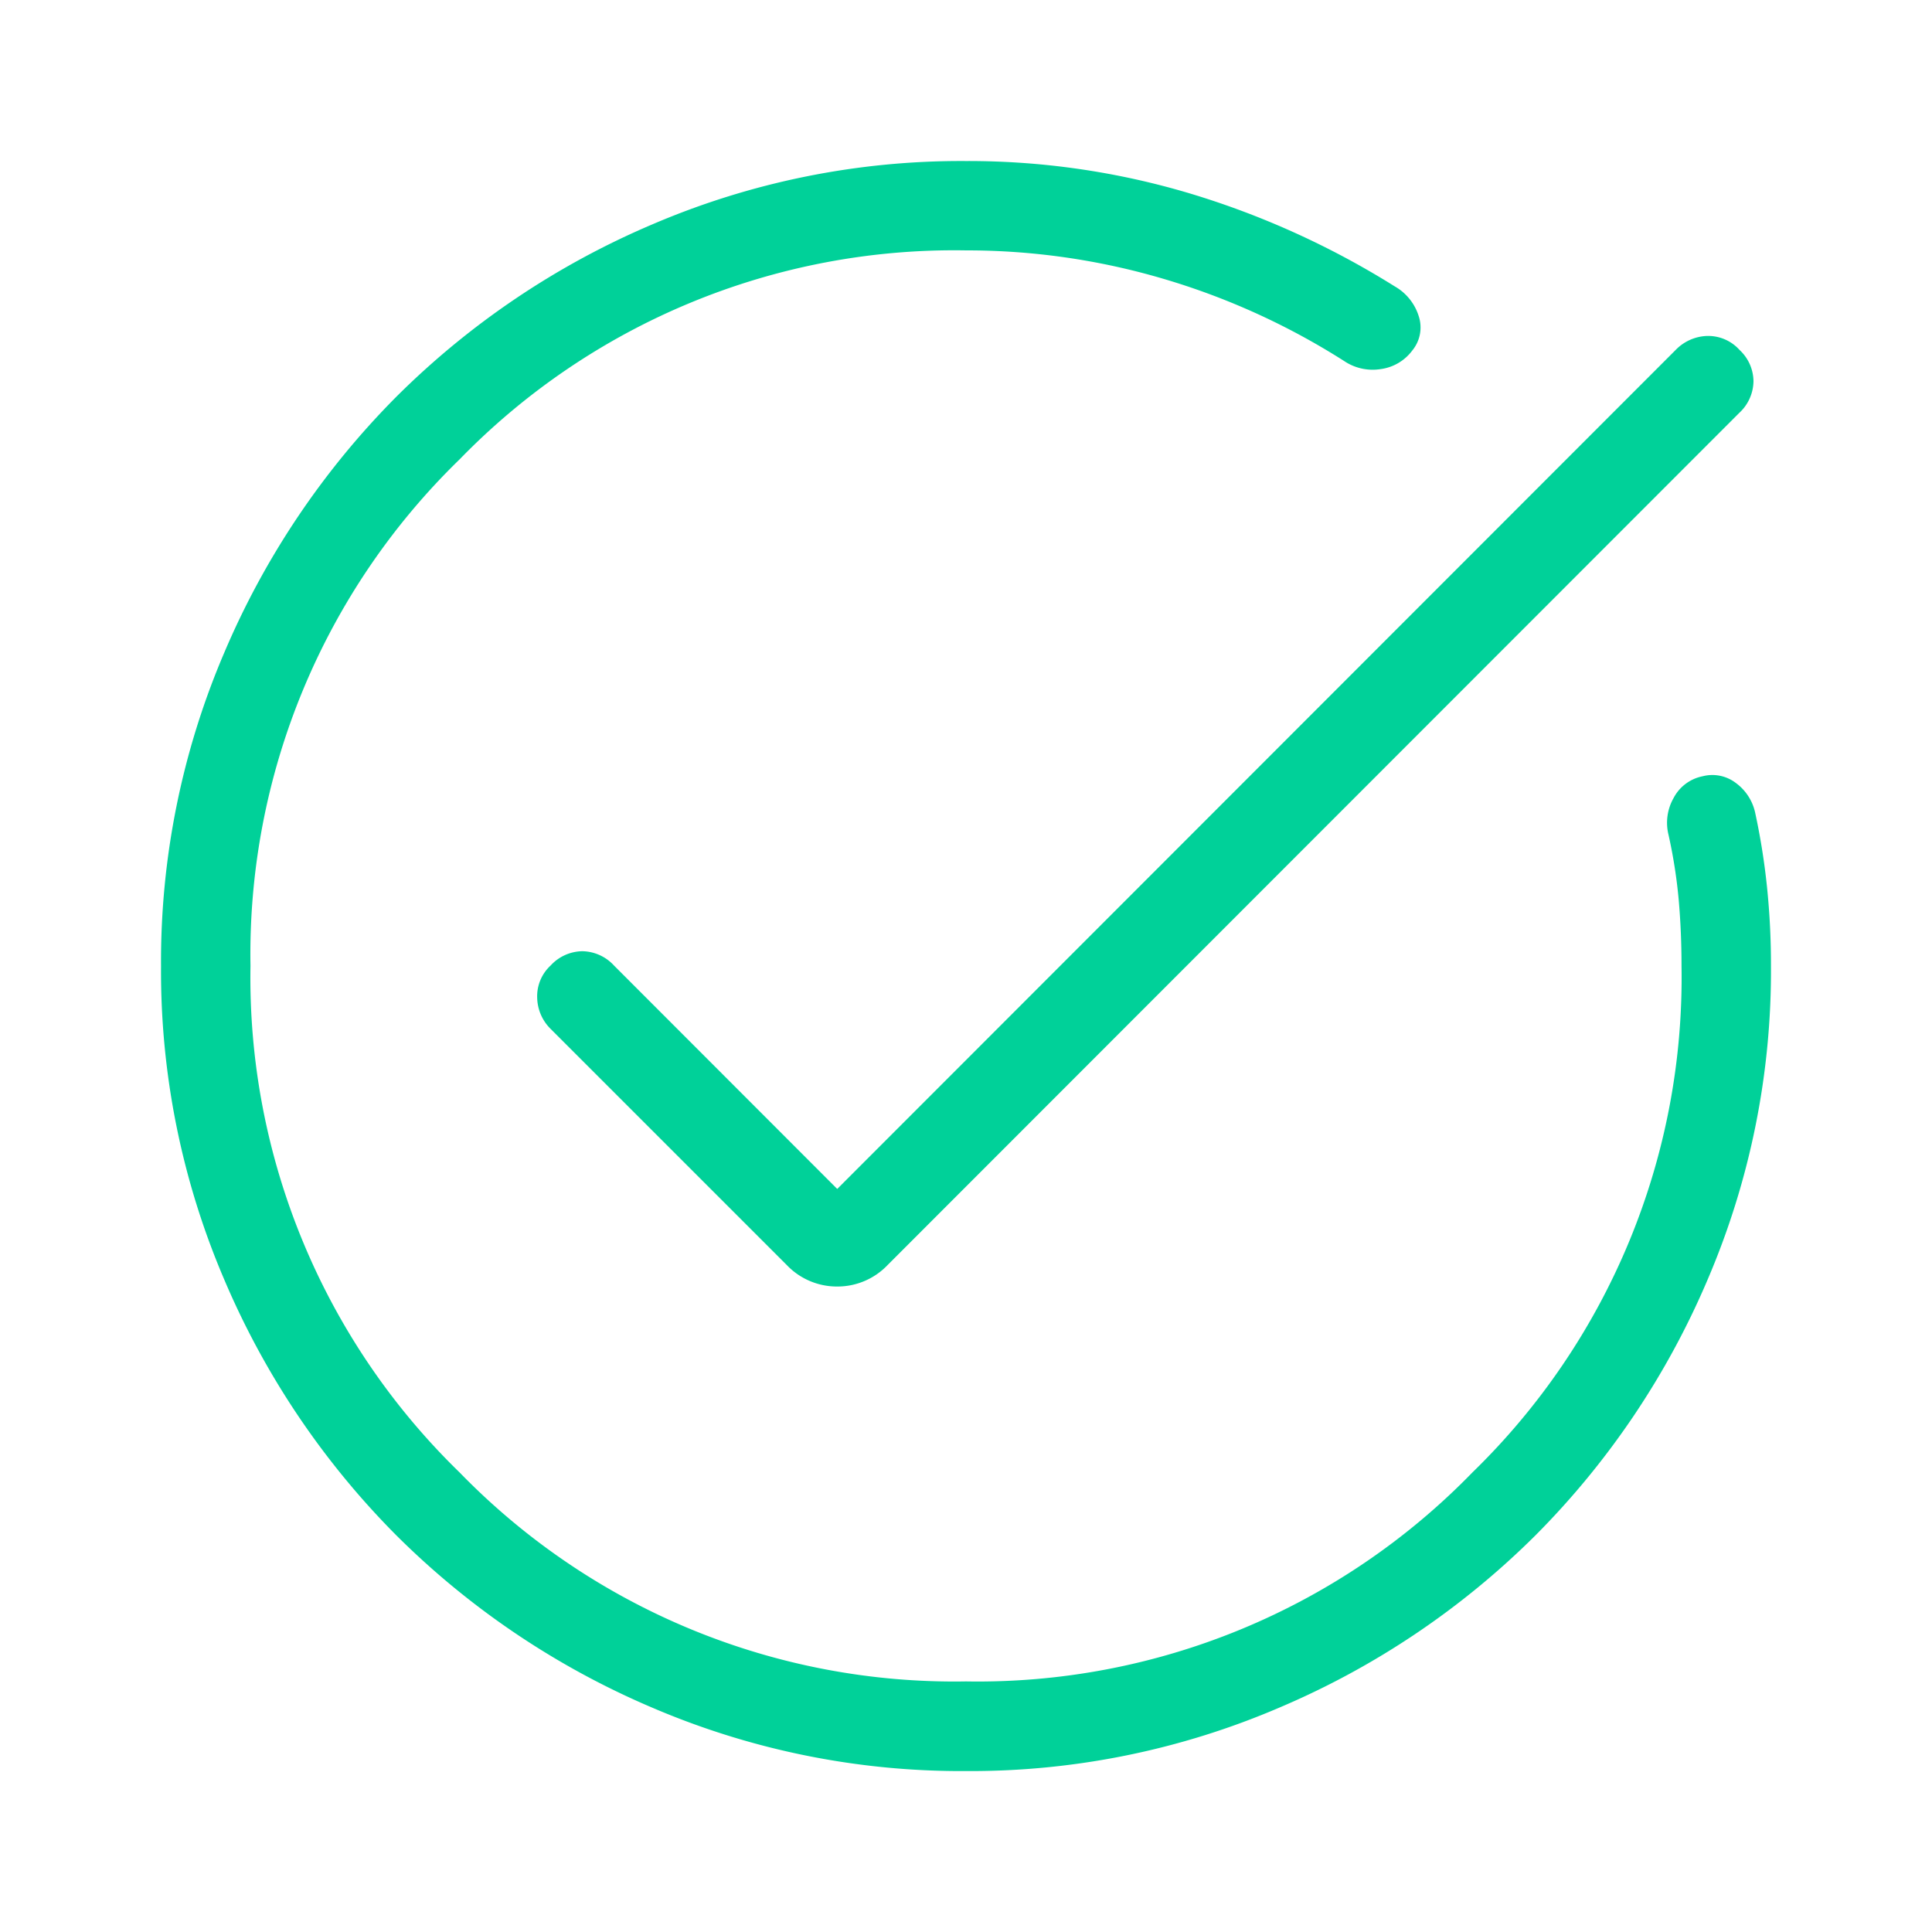 <svg id="Group_170933" data-name="Group 170933" xmlns="http://www.w3.org/2000/svg" width="20" height="20" viewBox="0 0 20 20">
  <g id="Rectangle_148654" data-name="Rectangle 148654" fill="#00d199" stroke="#707070" stroke-width="1" opacity="0">
    <rect width="20" height="20" stroke="none"/>
    <rect x="0.5" y="0.5" width="19" height="19" fill="none"/>
  </g>
  <path id="task_alt_FILL0_wght200_GRAD0_opsz24" d="M128.336-823.333a8.12,8.12,0,0,1-3.25-.656,8.42,8.42,0,0,1-2.647-1.781,8.412,8.412,0,0,1-1.782-2.645,8.105,8.105,0,0,1-.657-3.249,8.119,8.119,0,0,1,.656-3.25,8.42,8.42,0,0,1,1.781-2.647,8.416,8.416,0,0,1,2.646-1.782,8.111,8.111,0,0,1,3.25-.657,8.012,8.012,0,0,1,2.316.335,8.745,8.745,0,0,1,2.123.963.54.54,0,0,1,.247.306.375.375,0,0,1-.065.356.488.488,0,0,1-.329.194.529.529,0,0,1-.378-.084,7.346,7.346,0,0,0-1.878-.853,7.187,7.187,0,0,0-2.036-.292,7.141,7.141,0,0,0-5.243,2.164,7.141,7.141,0,0,0-2.164,5.243,7.141,7.141,0,0,0,2.164,5.243,7.141,7.141,0,0,0,5.243,2.164,7.141,7.141,0,0,0,5.243-2.164,7.141,7.141,0,0,0,2.164-5.243q0-.352-.029-.683a5.284,5.284,0,0,0-.106-.676.518.518,0,0,1,.053-.379.434.434,0,0,1,.3-.225.4.4,0,0,1,.344.069.518.518,0,0,1,.2.306,7.091,7.091,0,0,1,.123.771,7.878,7.878,0,0,1,.041.815,8.117,8.117,0,0,1-.656,3.25,8.416,8.416,0,0,1-1.781,2.646,8.412,8.412,0,0,1-2.645,1.781A8.109,8.109,0,0,1,128.336-823.333ZM127-829.359l8.682-8.688a.474.474,0,0,1,.316-.142.436.436,0,0,1,.343.145.447.447,0,0,1,.144.324.454.454,0,0,1-.148.328l-8.814,8.819a.717.717,0,0,1-.523.224.717.717,0,0,1-.524-.224l-2.443-2.443a.466.466,0,0,1-.139-.319.433.433,0,0,1,.139-.337.454.454,0,0,1,.328-.148.454.454,0,0,1,.328.148Z" transform="translate(-118.333 841.667)" fill="#00d199"/>
</svg>
